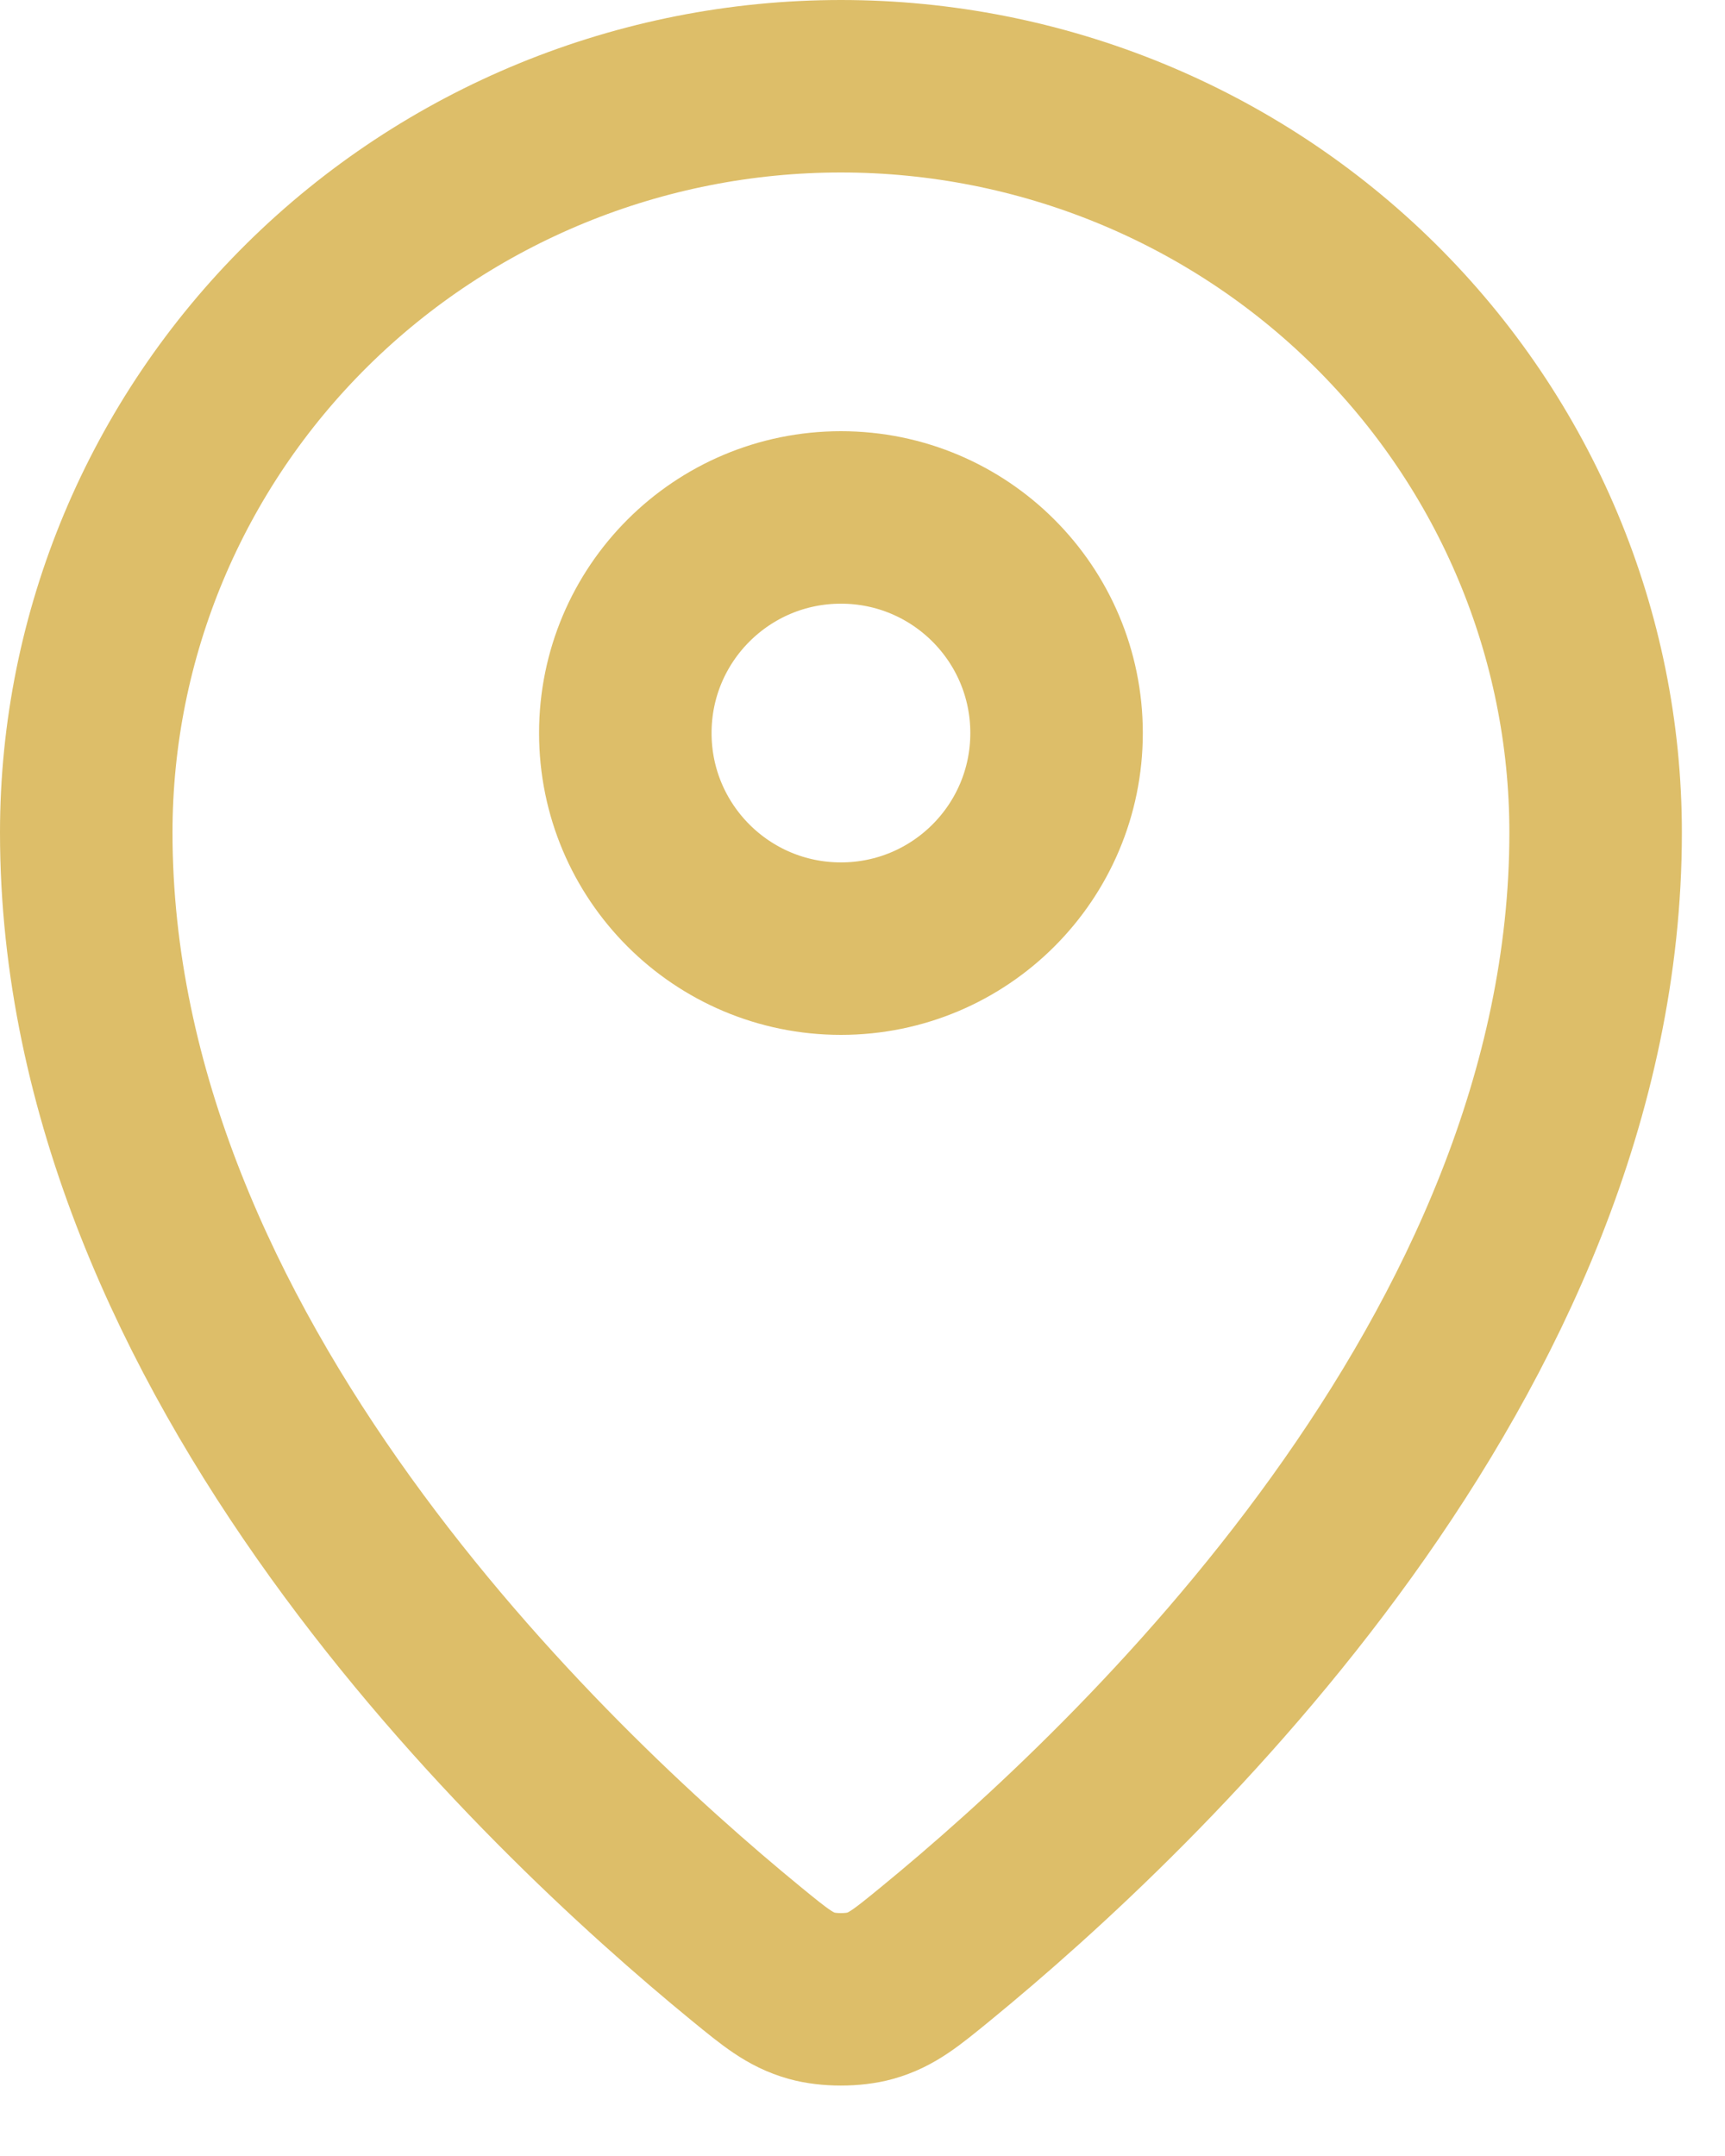 <svg xmlns="http://www.w3.org/2000/svg" width="20" height="25" viewBox="0 0 20 25" fill="none"><path d="M1 9.654C1 15.718 6.306 20.734 8.654 22.657C8.99 22.932 9.16 23.071 9.411 23.142C9.606 23.197 9.893 23.197 10.089 23.142C10.34 23.071 10.509 22.933 10.846 22.657C13.195 20.734 18.5 15.719 18.5 9.654C18.5 7.359 17.578 5.158 15.937 3.535C14.296 1.912 12.071 1 9.75 1C7.429 1 5.204 1.912 3.563 3.535C1.922 5.158 1 7.358 1 9.654Z" stroke="#DDBE69" stroke-width="2" stroke-linecap="round" stroke-linejoin="round"></path><path d="M7.25 8.5C7.25 9.881 8.369 11 9.75 11C11.131 11 12.25 9.881 12.25 8.5C12.25 7.119 11.131 6 9.75 6C8.369 6 7.25 7.119 7.25 8.5Z" stroke="#DDBE69" stroke-width="2" stroke-linecap="round" stroke-linejoin="round"></path></svg>
